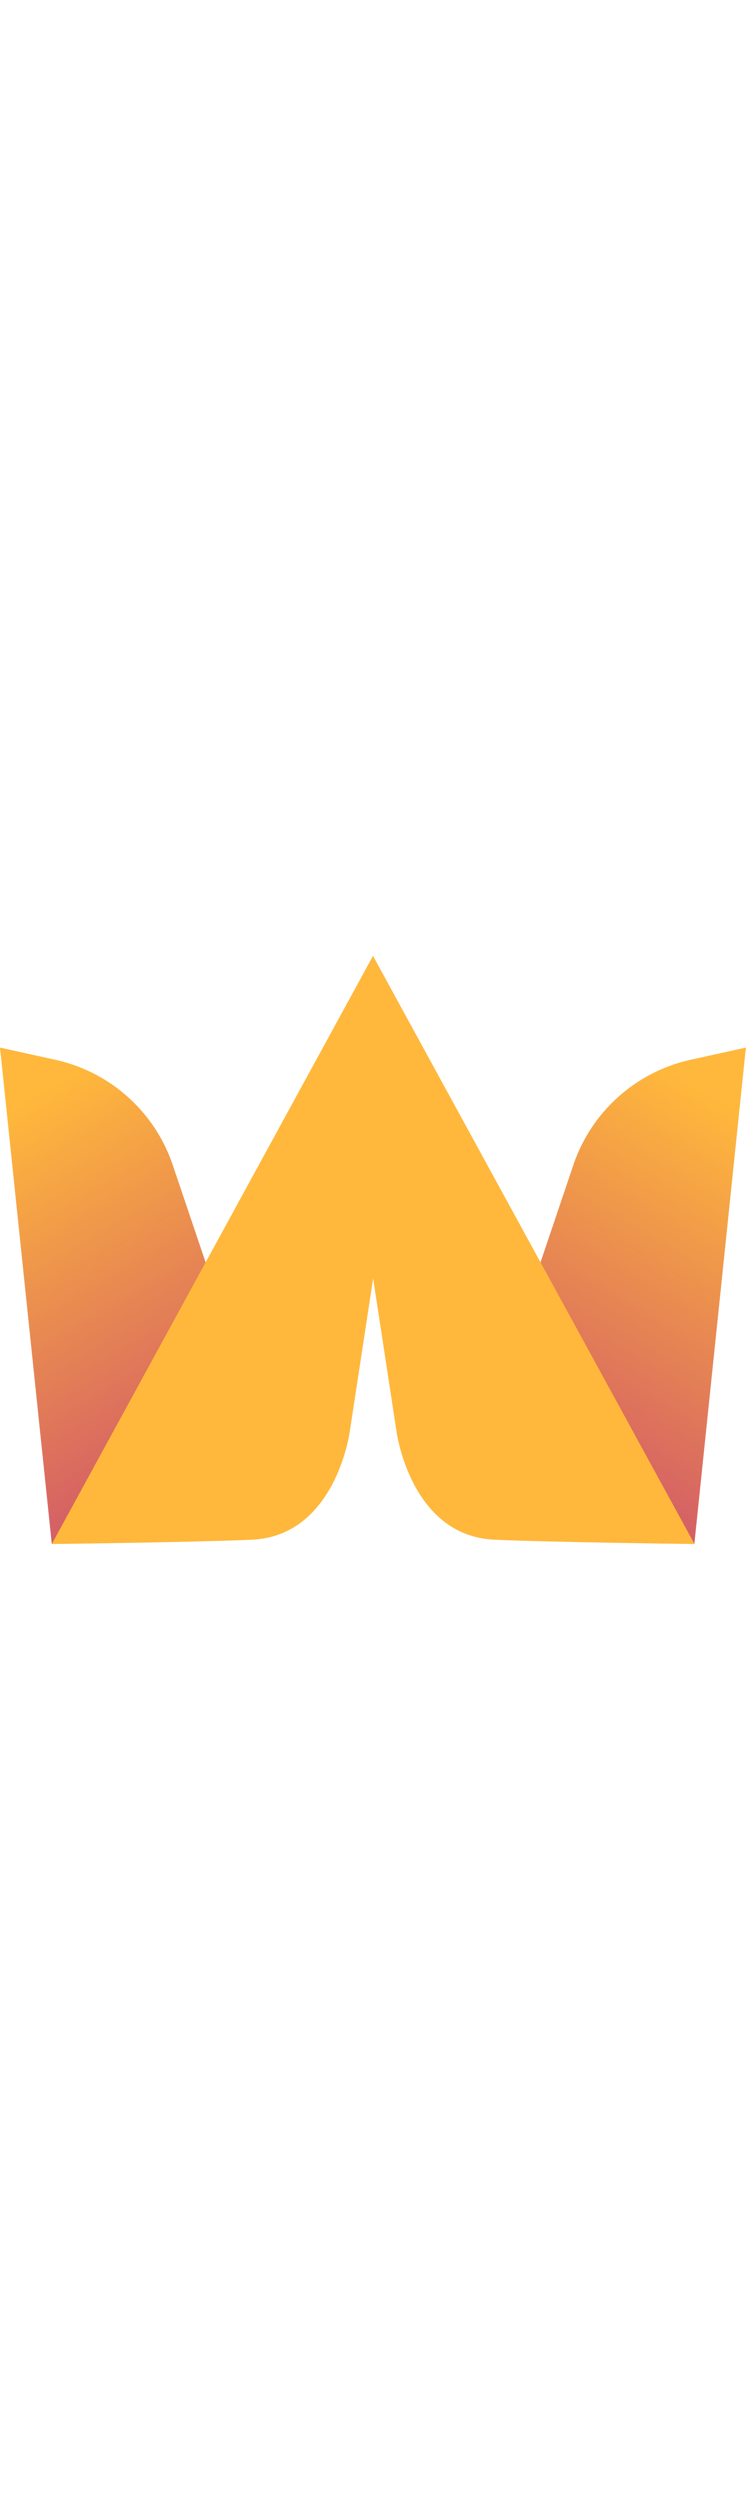 <svg style="width: 60px; margin: auto" xmlns="http://www.w3.org/2000/svg" xmlns:xlink="http://www.w3.org/1999/xlink" viewBox="0 0 255.04 200.99"><defs><linearGradient id="linear-gradient" x1="185.43" y1="188.16" x2="262.46" y2="57.23" gradientUnits="userSpaceOnUse"><stop offset="0" stop-color="#cf556a"/><stop offset="0.99" stop-color="#ffb83b"/></linearGradient><linearGradient id="linear-gradient-2" x1="2723.82" y1="188.16" x2="2800.85" y2="57.23" gradientTransform="matrix(-1, 0, 0, 1, 2793.42, 0)" xlink:href="#linear-gradient"/></defs><title>Asset 1</title><g id="Layer_2" data-name="Layer 2"><g id="Layer_1-2" data-name="Layer 1"><path d="M196,71.51l-12.1,35.86,14.48,72.71,39,20.91L255,31.34l-19,4.19A54.81,54.81,0,0,0,196,71.51Z" style="fill:url(#linear-gradient)"/><path d="M59.07,71.51l12.11,35.86L56.69,180.08,17.71,201,0,31.34l19,4.19A54.81,54.81,0,0,1,59.07,71.51Z" style="fill:url(#linear-gradient-2)"/><path d="M127.52,0,17.71,201s48.44-.59,68.34-1.47c28.77-1.27,33.52-36.92,33.52-36.92l8-52.36,8,52.36s4.74,35.65,33.51,36.92c19.91.88,68.35,1.47,68.35,1.47Z" style="fill:#ffb83b"/></g></g></svg>
